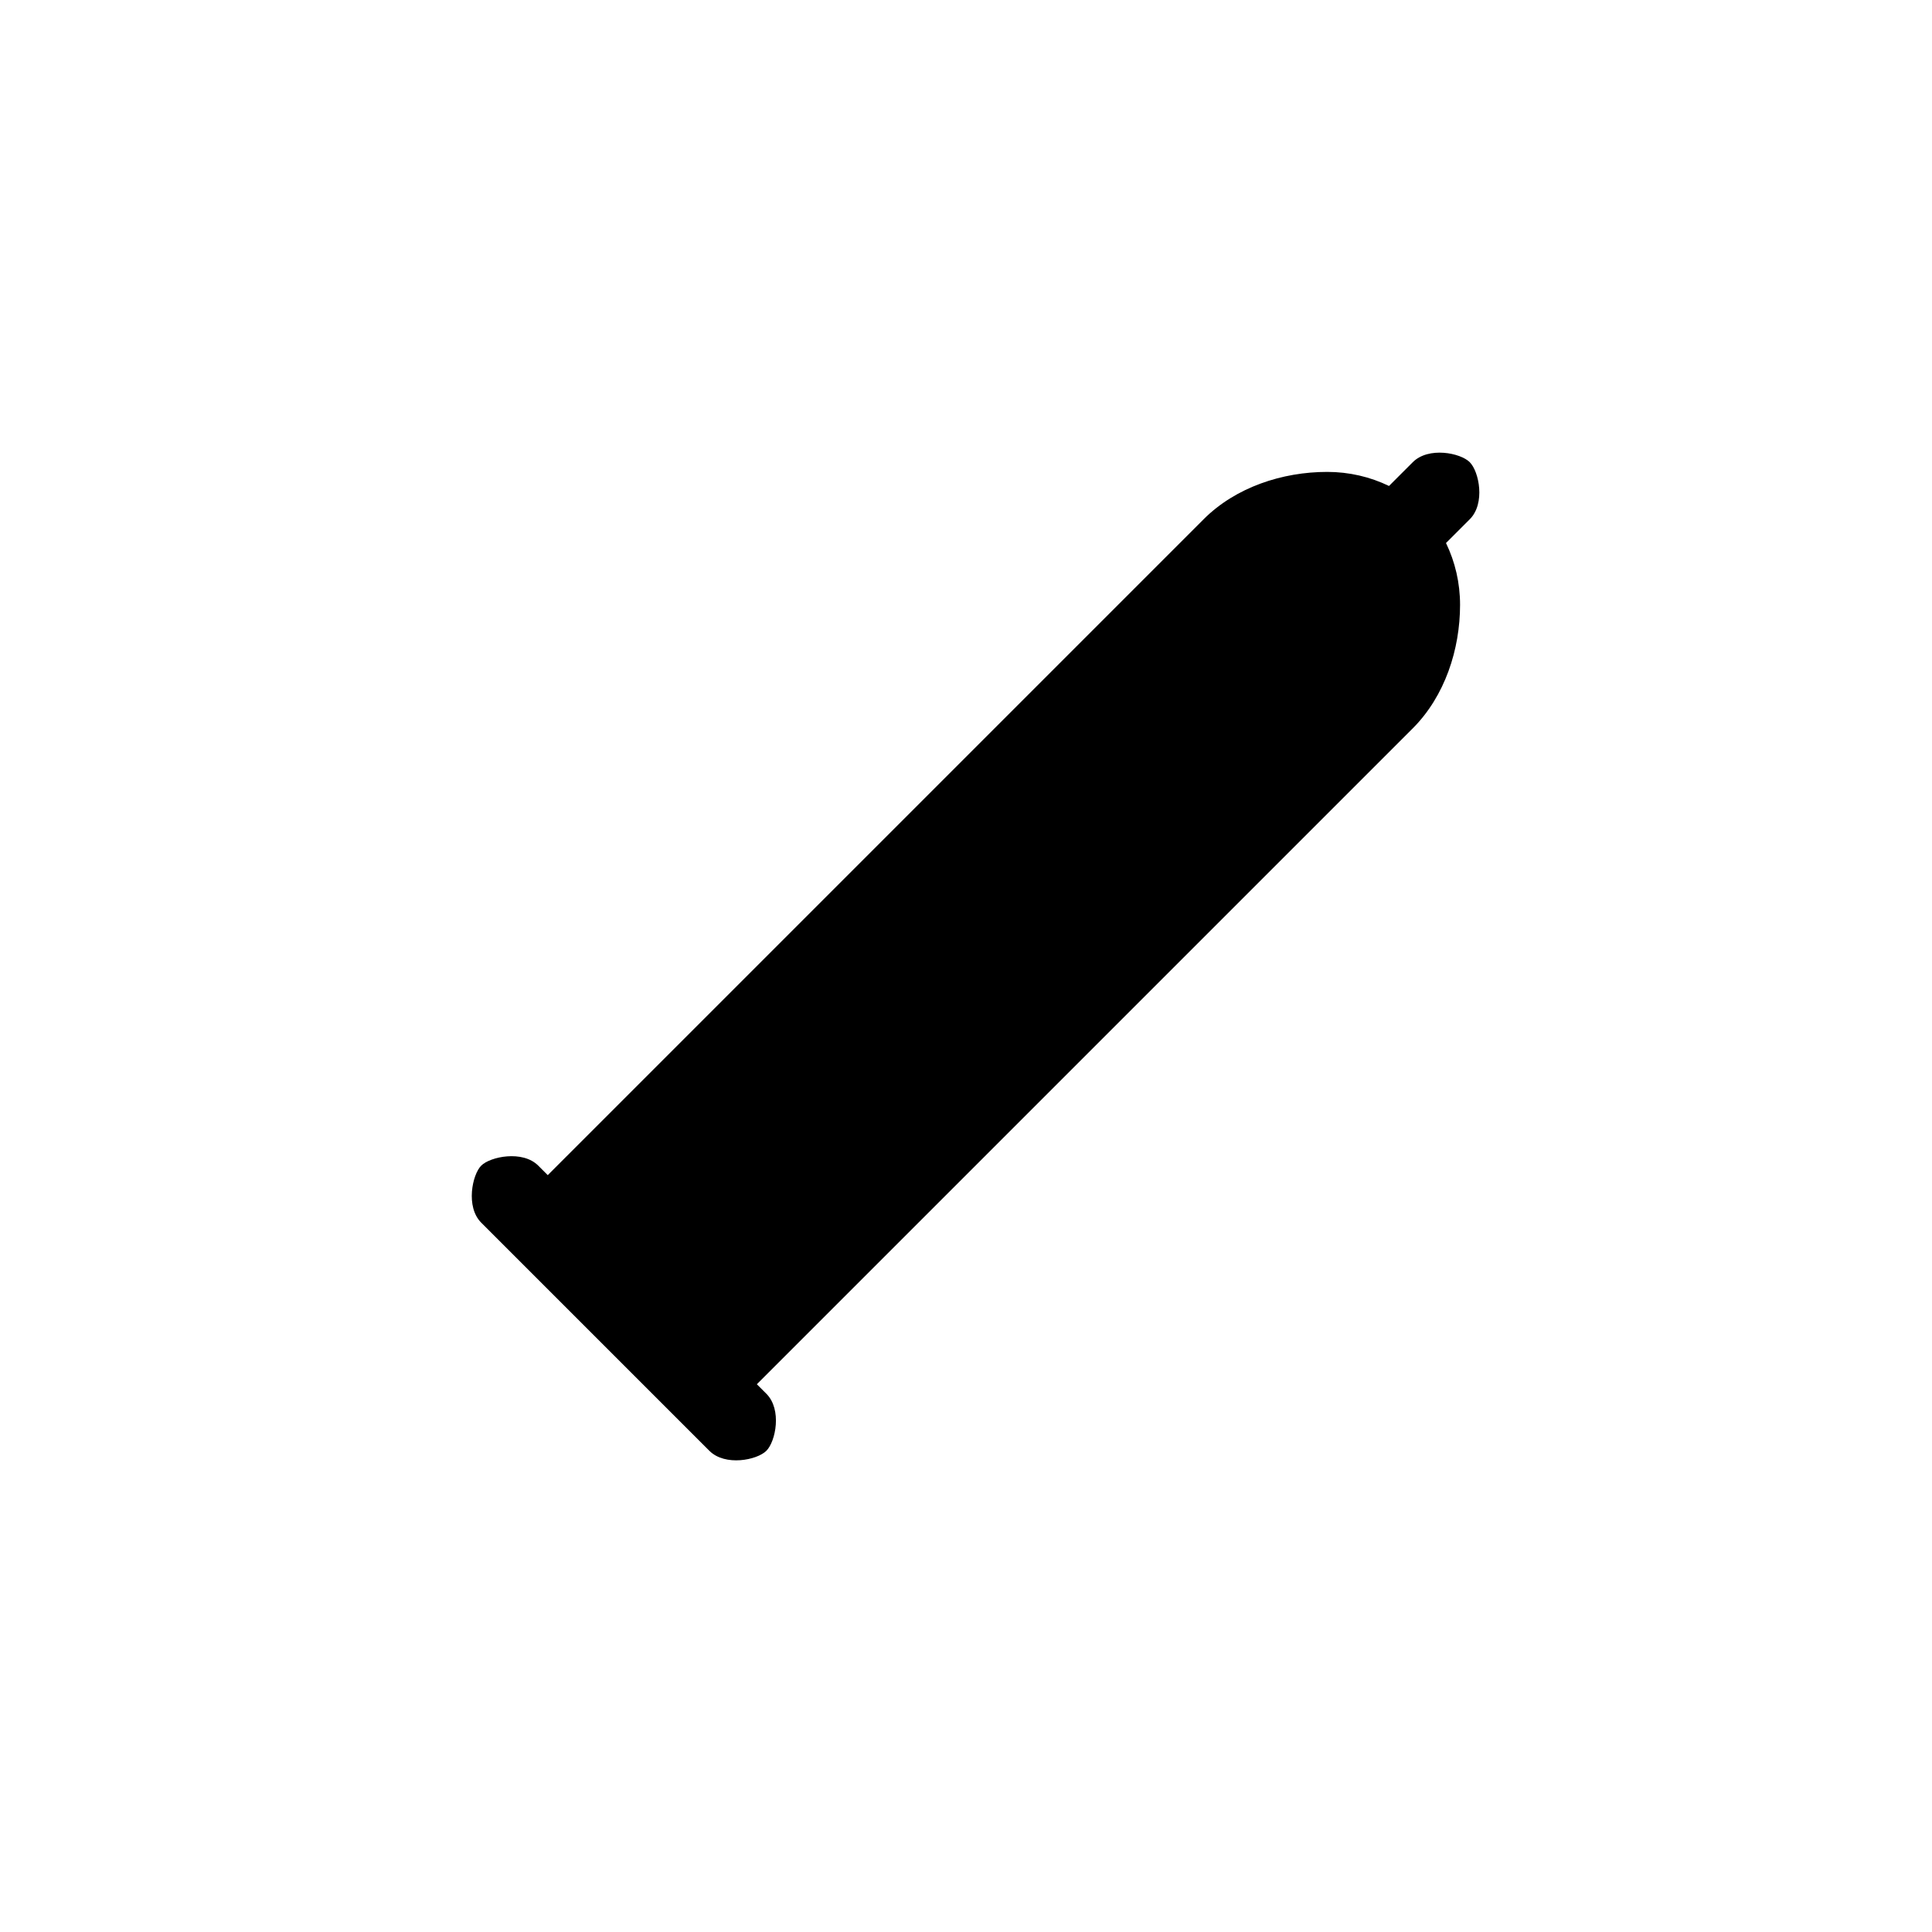 <?xml version="1.0" encoding="UTF-8"?>
<!-- Uploaded to: ICON Repo, www.iconrepo.com, Generator: ICON Repo Mixer Tools -->
<svg fill="#000000" width="800px" height="800px" version="1.1" viewBox="144 144 512 512" xmlns="http://www.w3.org/2000/svg">
 <path d="m533.51 266.49c-2.469-2.469-10.934-4.18-15.113 0l-6.297 6.297c-4.988-2.418-10.578-3.727-16.375-3.727-11.84 0-24.238 4.031-32.746 12.543l-173.82 173.82-2.519-2.519c-4.18-4.18-12.746-2.367-15.113 0-2.367 2.367-4.18 10.934 0 15.113l60.457 60.457c4.18 4.18 12.645 2.469 15.113 0s4.18-10.934 0-15.113l-2.519-2.519 173.81-173.81c8.508-8.516 12.543-20.906 12.543-32.746 0-5.793-1.309-11.387-3.727-16.375l6.297-6.297c4.188-4.184 2.473-12.648 0.004-15.117z"/>
</svg>